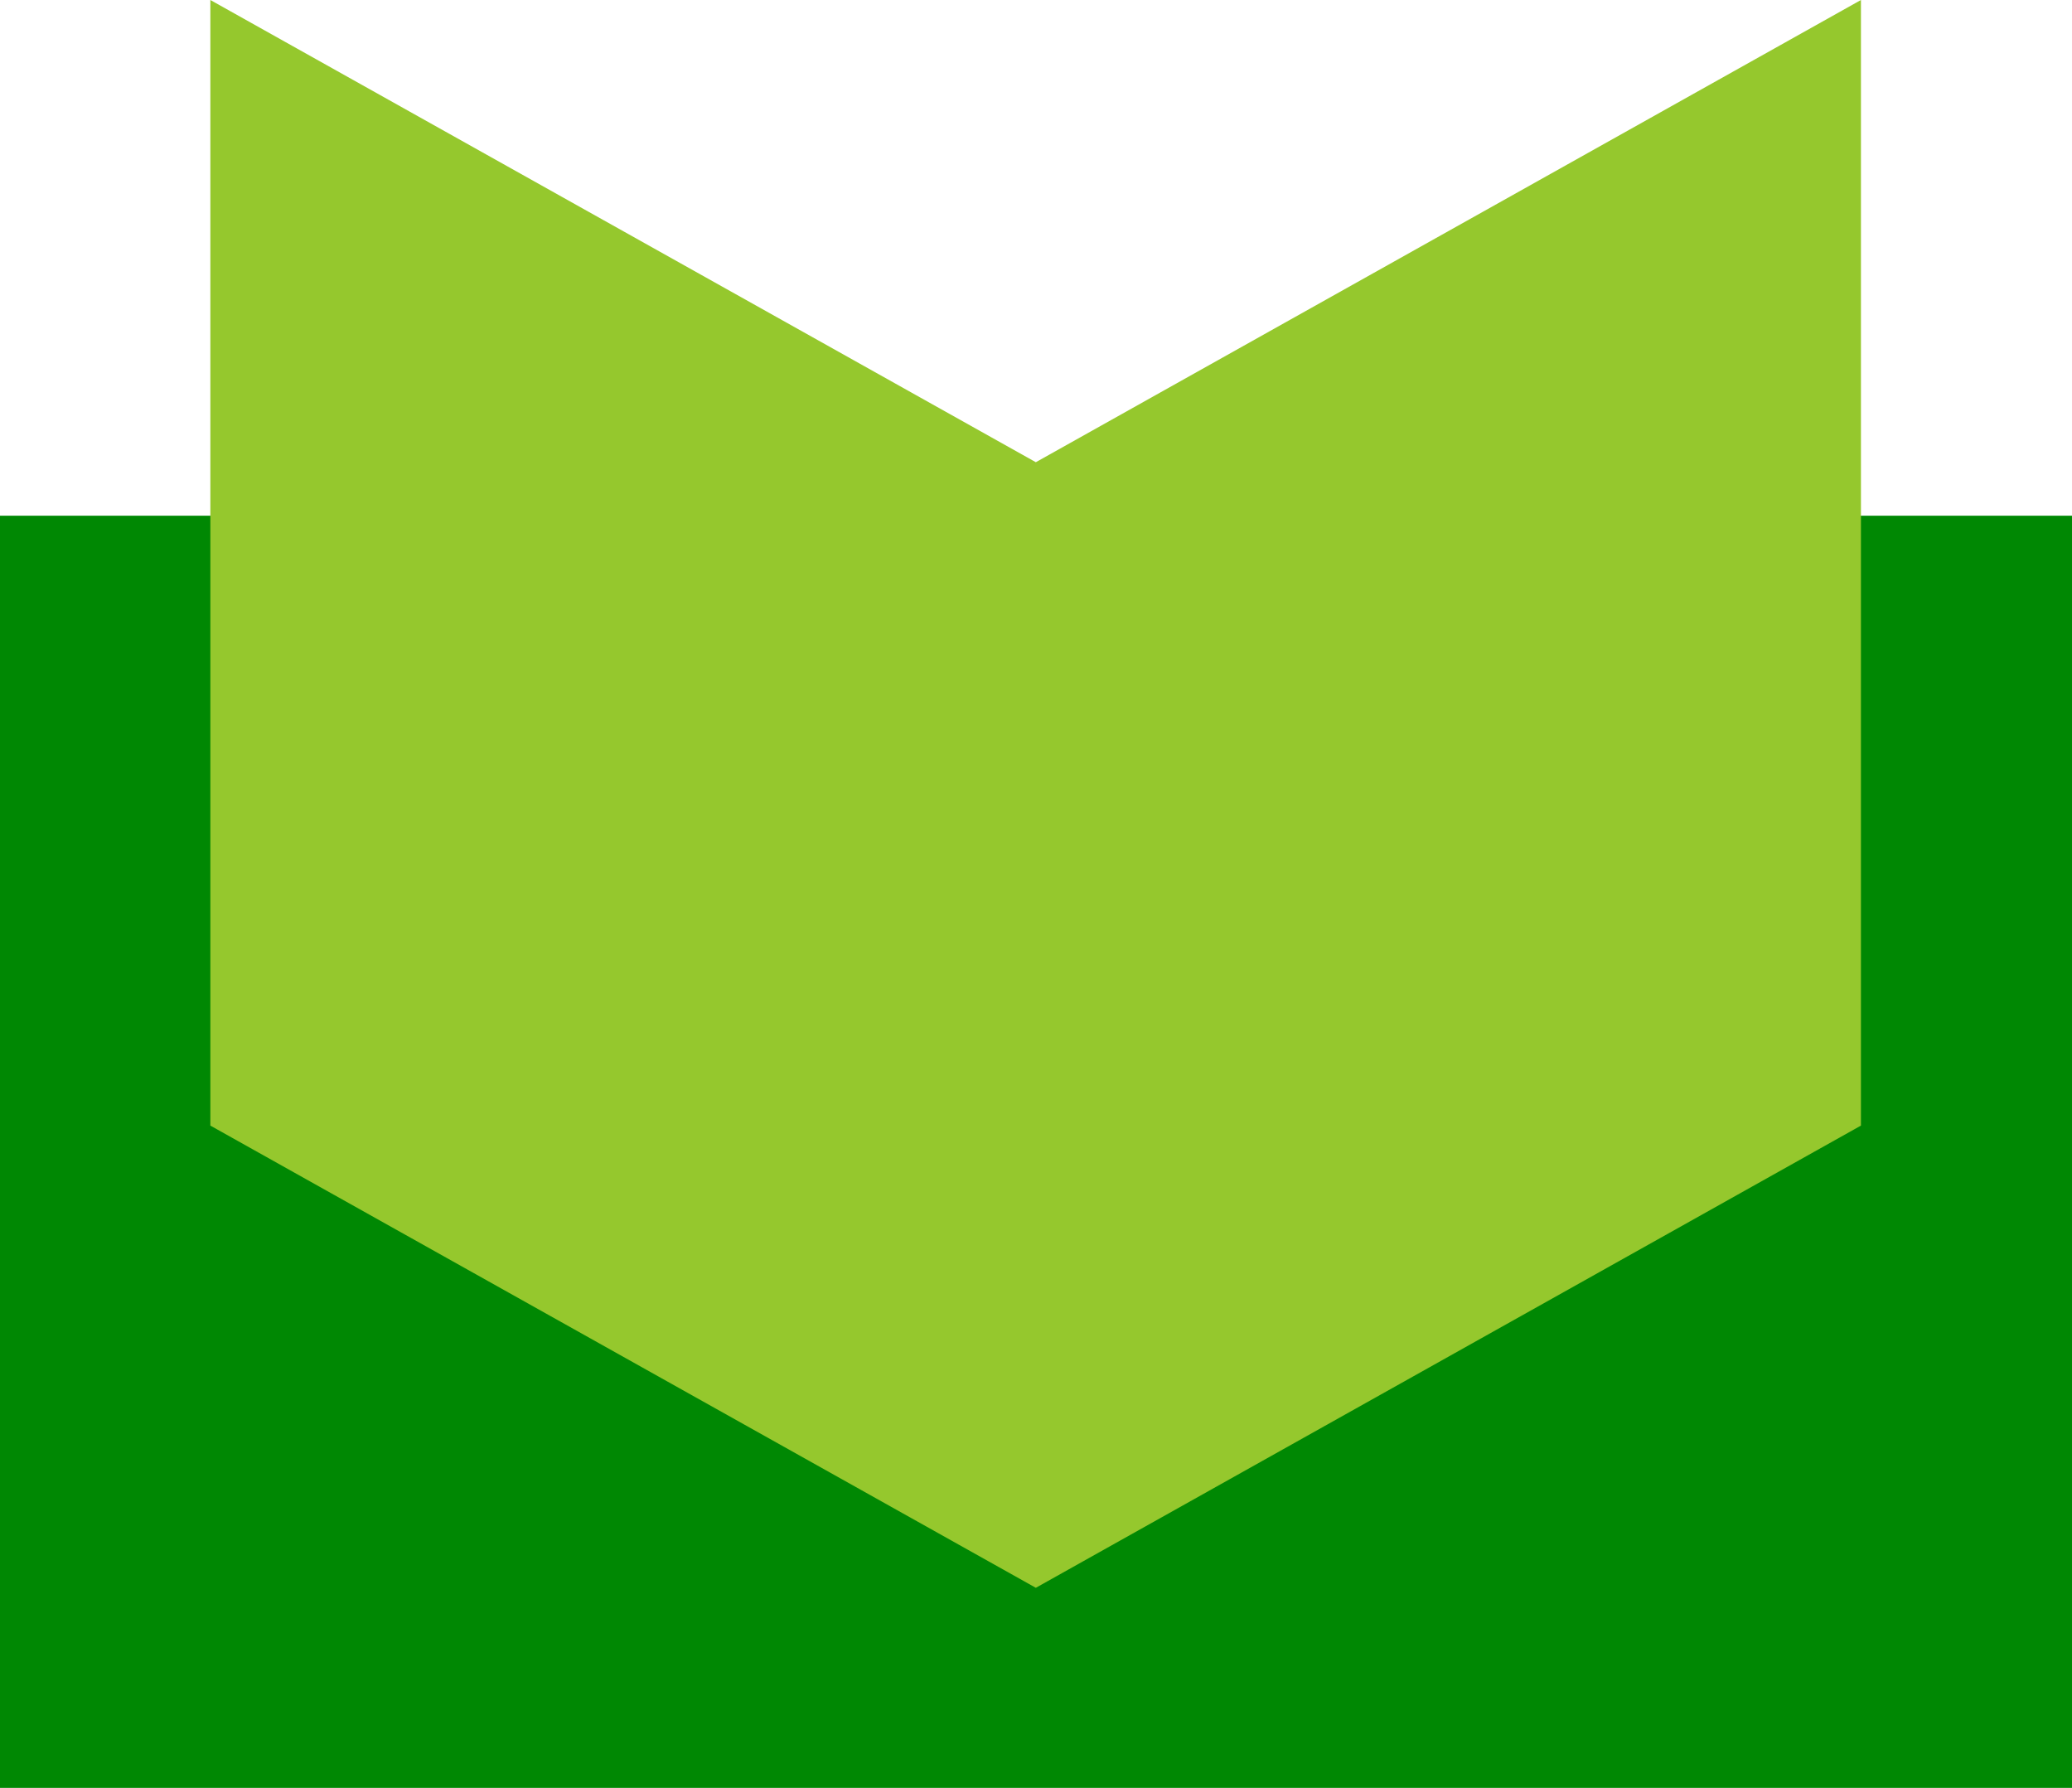 <?xml version="1.0" encoding="UTF-8"?><svg id="_レイヤー_2" xmlns="http://www.w3.org/2000/svg" viewBox="0 0 58.51 50.48"><defs><style>.cls-1{fill:#008803;}.cls-1,.cls-2{stroke-width:0px;}.cls-2{fill:#95c82d;}</style></defs><g id="layout"><rect class="cls-1" y="14.56" width="58.51" height="35.92"/><polygon class="cls-2" points="29.25 13.05 5.94 0 5.94 31.78 29.25 44.83 52.55 31.78 52.55 0 29.25 13.05"/></g></svg>